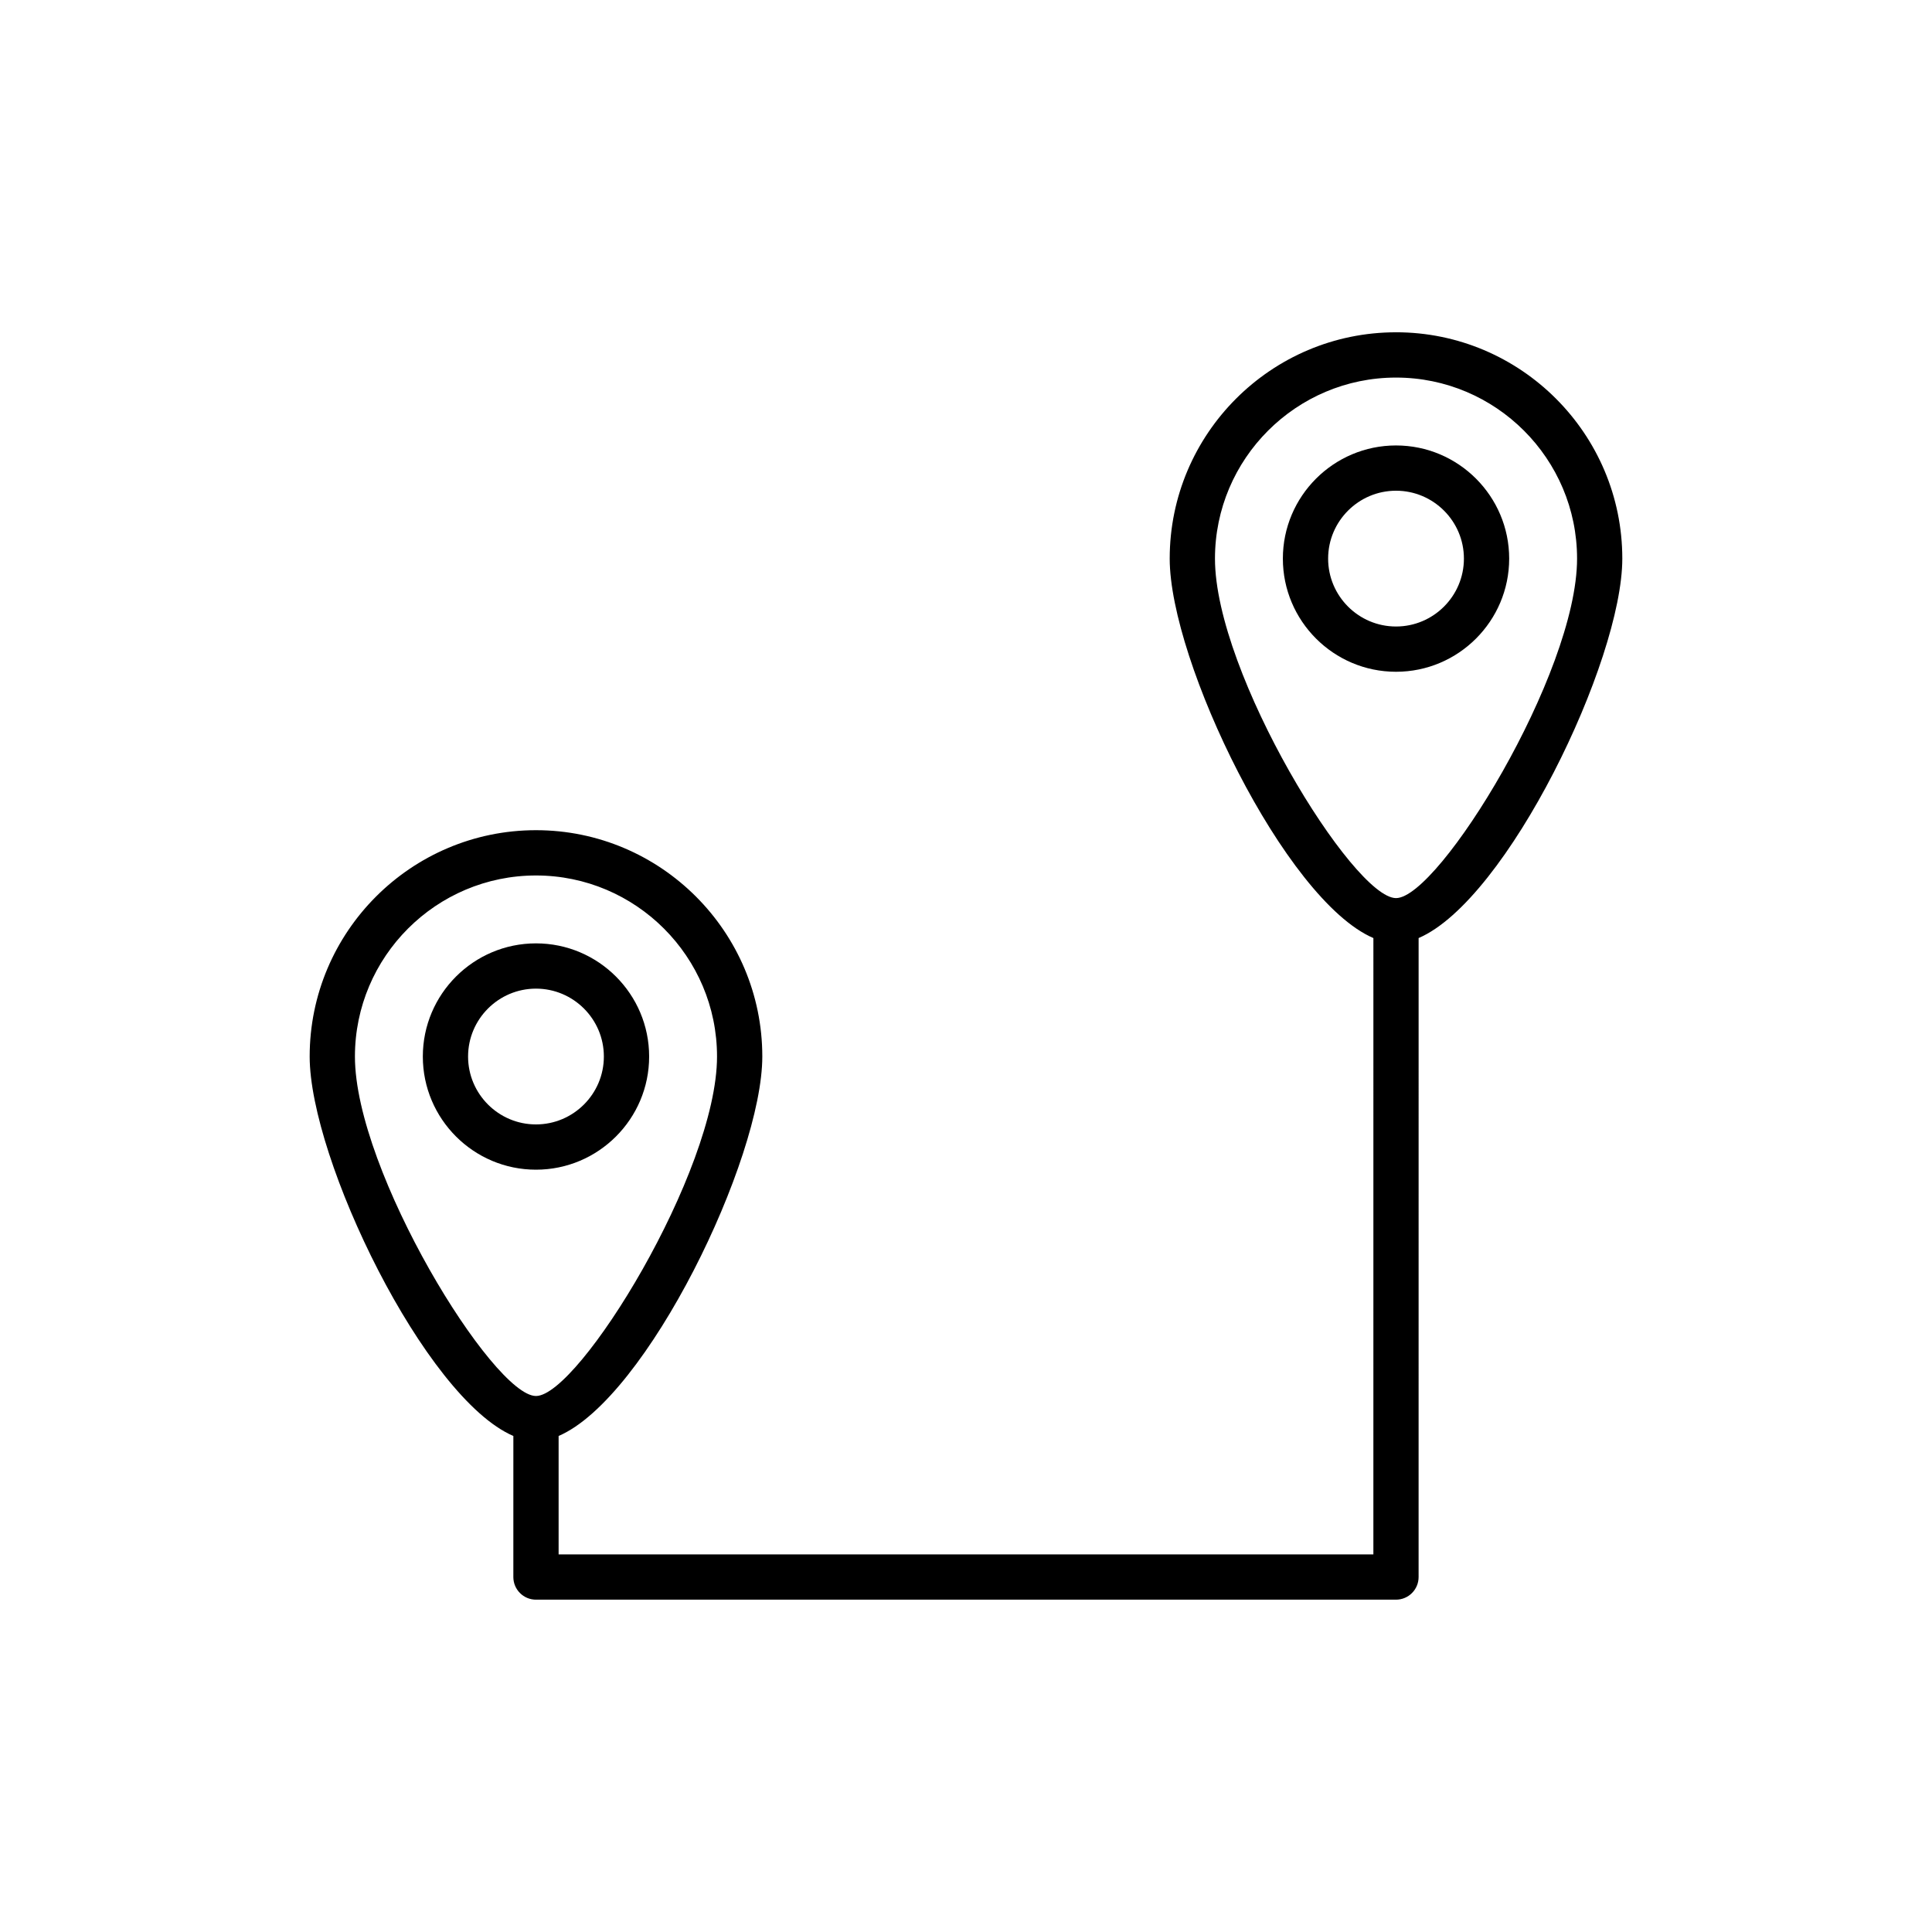 <?xml version="1.0" encoding="UTF-8"?>
<!-- The Best Svg Icon site in the world: iconSvg.co, Visit us! https://iconsvg.co -->
<svg fill="#000000" width="800px" height="800px" version="1.1" viewBox="144 144 512 512" xmlns="http://www.w3.org/2000/svg">
 <g>
  <path d="m316.03 423.99c0-16.535-13.453-29.988-29.988-29.988-16.535 0-29.988 13.453-29.988 29.988 0 16.535 13.453 29.988 29.988 29.988 16.535 0 29.988-13.453 29.988-29.988zm-47.984 0c0-9.922 8.074-17.992 17.992-17.992 9.922 0 17.992 8.074 17.992 17.992 0 9.922-8.074 17.992-17.992 17.992-9.918 0.004-17.992-8.07-17.992-17.992z"/>
  <path d="m513.96 232.06c-33.07 0-59.977 26.906-59.977 59.977 0 27.184 30.527 90.5 53.98 100.56l-0.004 163.34h-215.92v-31.391c23.449-10.059 53.98-73.383 53.98-100.56 0-33.07-26.906-59.977-59.977-59.977-33.07 0-59.977 26.906-59.977 59.977 0 27.184 30.527 90.5 53.98 100.56l-0.004 37.387c0 3.316 2.688 5.996 5.996 5.996h227.91c3.312 0 5.996-2.68 5.996-5.996l0.004-169.34c23.449-10.059 53.98-73.383 53.98-100.56 0-33.07-26.906-59.977-59.977-59.977zm-275.9 191.93c0-26.457 21.527-47.98 47.98-47.98 26.457 0 47.98 21.527 47.98 47.98 0 30.48-36.652 89.965-47.98 89.965-11.328 0.004-47.98-59.484-47.98-89.965zm275.9-41.984c-11.328 0-47.98-59.484-47.98-89.965 0-26.457 21.527-47.98 47.98-47.98 26.457 0 47.98 21.527 47.98 47.98 0 30.48-36.652 89.965-47.98 89.965z"/>
  <path d="m513.96 262.05c-16.535 0-29.988 13.453-29.988 29.988 0 16.535 13.453 29.988 29.988 29.988 16.535 0 29.988-13.453 29.988-29.988 0-16.535-13.453-29.988-29.988-29.988zm0 47.98c-9.922 0-17.992-8.074-17.992-17.992 0-9.922 8.074-17.992 17.992-17.992 9.922 0 17.992 8.074 17.992 17.992 0 9.922-8.074 17.992-17.992 17.992z"/>
 </g>
</svg>
